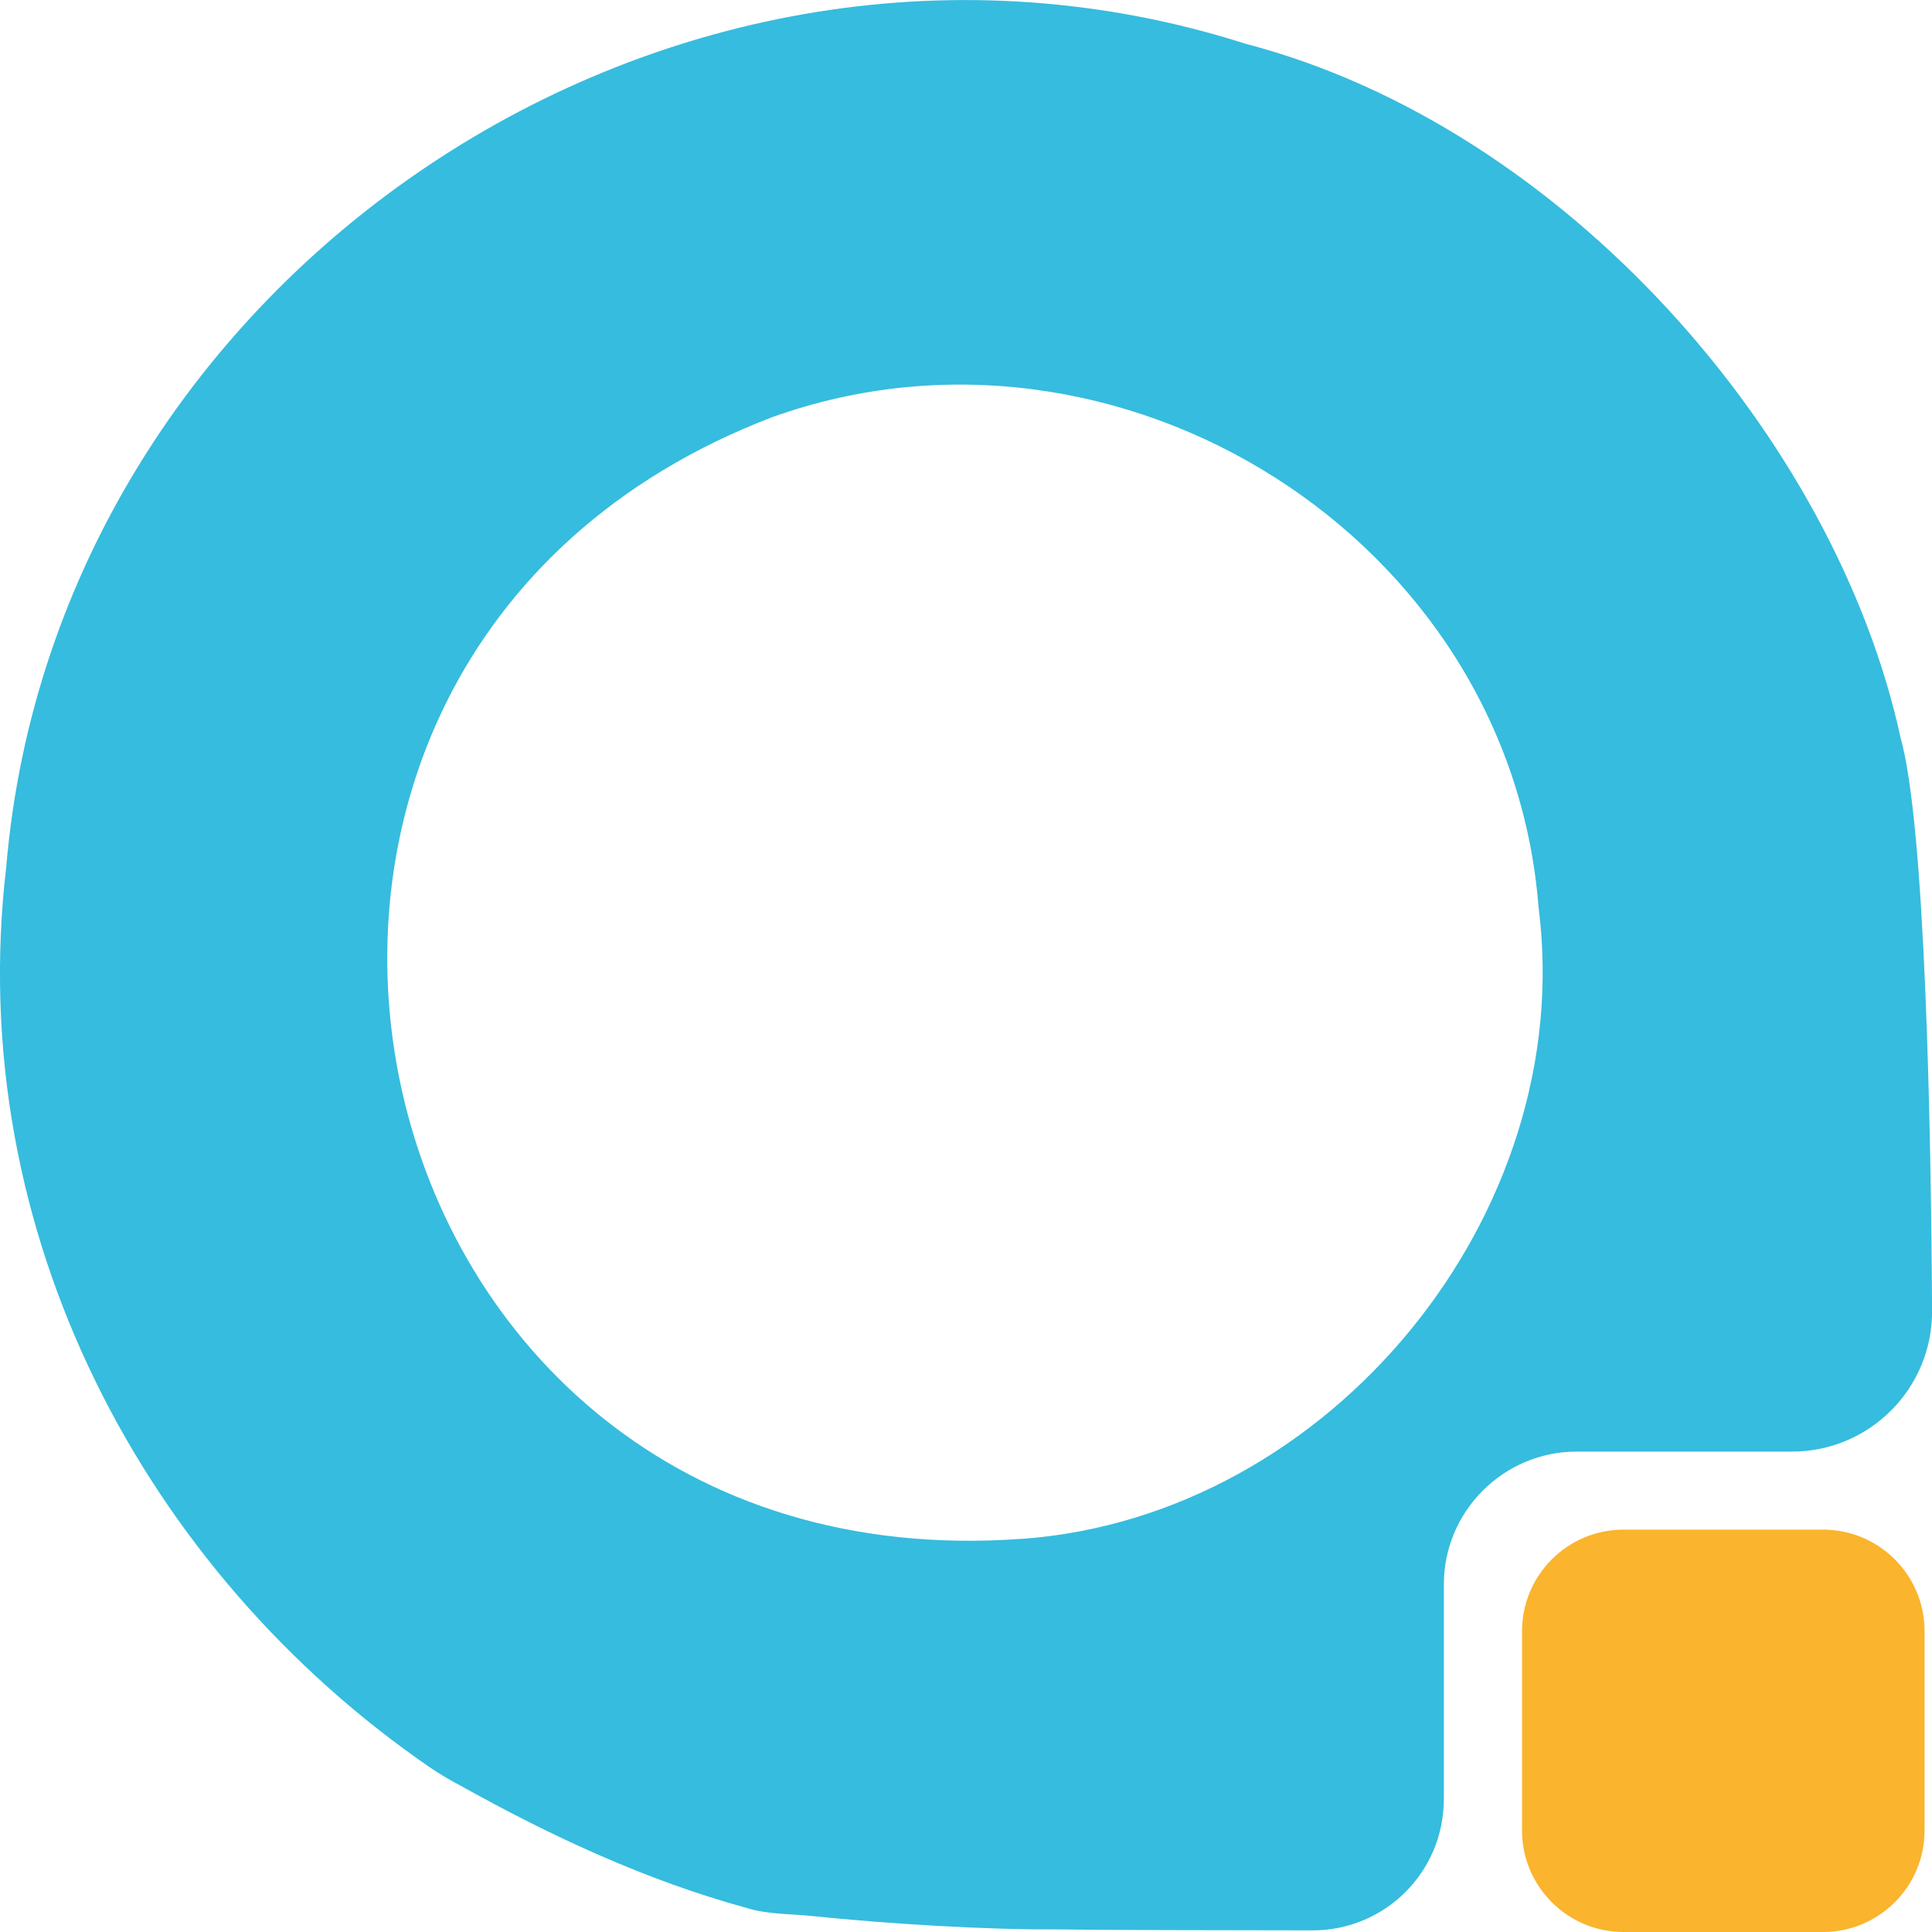 <svg width="26" height="26" viewBox="0 0 26 26" fill="none" xmlns="http://www.w3.org/2000/svg">
  <g clipPath="url(#clip0_1_969)">
    <path d="M24.533 20.585H21.849C21.095 20.585 20.483 21.197 20.483 21.951V24.634C20.483 25.388 21.095 26 21.849 26H24.533C25.288 26 25.9 25.388 25.9 24.634V21.951C25.9 21.197 25.288 20.585 24.533 20.585Z" fill="#FAB42D" />
    <path d="M19.431 24.216V21.319C19.431 20.338 20.235 19.535 21.216 19.535H24.116C25.161 19.535 26.007 18.684 26.001 17.639C25.987 15.192 25.911 11.107 25.577 9.928C24.706 5.909 21.066 1.713 16.762 0.589C9.046 -1.874 0.755 3.699 0.084 11.667C-0.496 16.594 1.968 21.164 5.79 23.788C5.918 23.875 6.052 23.954 6.189 24.026C7.428 24.718 8.706 25.309 10.05 25.677C10.323 25.763 10.621 25.754 10.905 25.783C11.949 25.89 13.242 25.97 14.209 25.965C14.822 25.974 16.404 25.977 17.667 25.978C18.641 25.978 19.43 25.19 19.43 24.216H19.431ZM13.746 20.709C4.516 21.379 1.838 8.882 10.395 5.613C15.043 3.948 20.317 7.23 20.705 12.208C21.237 16.341 17.899 20.413 13.746 20.71V20.709Z" fill="#36BCDE" />
  </g>
  <defs>
    <clipPath id="clip0_1_969">
      <rect width="26" height="26" fill="white" />
    </clipPath>
  </defs>
</svg>
